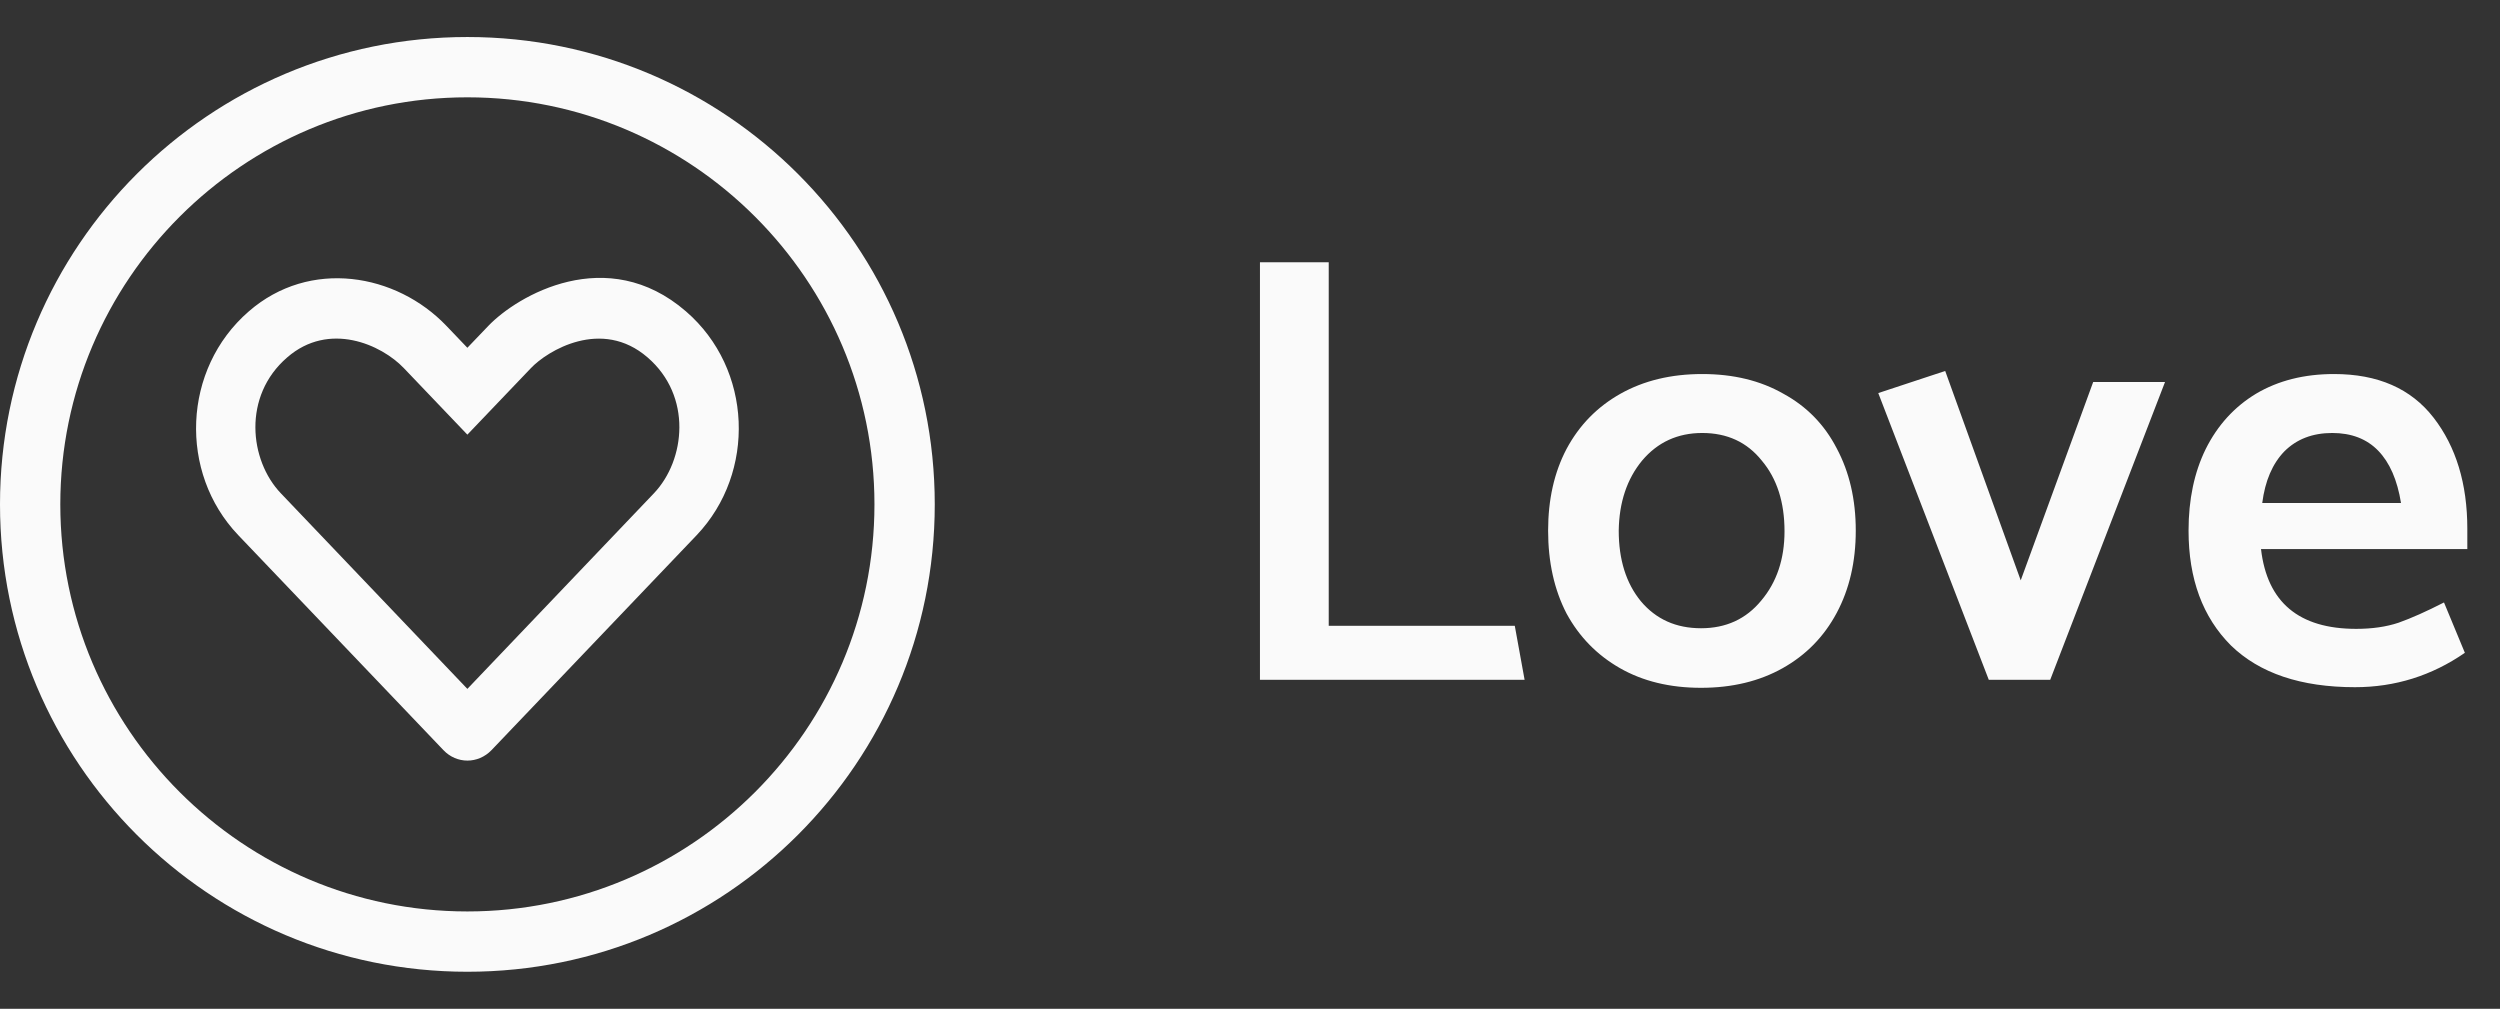 <svg width="114" height="46" viewBox="0 0 114 46" fill="none" xmlns="http://www.w3.org/2000/svg">
<rect x="0" y="0" width="114" height="46" fill="#333333" stroke="none"/>
<path d="M69.074 28.536H60.59V11.96H57.454V31H69.522L69.074 28.536ZM84.623 24.196C84.623 25.615 84.333 26.865 83.754 27.948C83.176 29.031 82.355 29.871 81.29 30.468C80.227 31.065 78.985 31.364 77.567 31.364C76.148 31.364 74.916 31.065 73.871 30.468C72.825 29.871 72.013 29.04 71.434 27.976C70.874 26.893 70.594 25.633 70.594 24.196C70.594 22.777 70.874 21.536 71.434 20.472C72.013 19.389 72.835 18.549 73.898 17.952C74.963 17.355 76.204 17.056 77.623 17.056C79.041 17.056 80.273 17.355 81.319 17.952C82.382 18.531 83.195 19.361 83.754 20.444C84.333 21.527 84.623 22.777 84.623 24.196ZM77.567 28.648C78.705 28.648 79.62 28.228 80.311 27.388C81.02 26.548 81.374 25.493 81.374 24.224C81.374 22.899 81.029 21.825 80.338 21.004C79.666 20.164 78.761 19.744 77.623 19.744C76.502 19.744 75.588 20.164 74.879 21.004C74.188 21.844 73.833 22.908 73.814 24.196C73.814 25.521 74.15 26.595 74.823 27.416C75.513 28.237 76.428 28.648 77.567 28.648ZM93.489 31L98.725 17.42H95.449L92.145 26.464L88.701 16.916L85.649 17.924L90.689 31H93.489ZM112.51 24.112C112.51 22.059 111.996 20.369 110.97 19.044C109.943 17.719 108.431 17.056 106.434 17.056C105.071 17.056 103.886 17.355 102.878 17.952C101.888 18.549 101.123 19.389 100.582 20.472C100.059 21.536 99.798 22.777 99.798 24.196C99.798 26.399 100.442 28.144 101.73 29.432C103.036 30.701 104.922 31.336 107.386 31.336C109.215 31.336 110.886 30.813 112.398 29.768L111.446 27.472C110.643 27.883 109.952 28.191 109.374 28.396C108.814 28.583 108.17 28.676 107.442 28.676C104.828 28.676 103.382 27.463 103.102 25.036H112.51V24.112ZM103.158 22.936C103.288 21.928 103.624 21.144 104.166 20.584C104.726 20.024 105.454 19.744 106.35 19.744C107.227 19.744 107.927 20.015 108.45 20.556C108.972 21.097 109.318 21.891 109.486 22.936H103.158Z" fill="#FAFAFA"/>
<g clip-path="url(#clip0)">
<path d="M21.312 1.688C9.539 1.688 0 11.227 0 23C0 34.773 9.539 44.312 21.312 44.312C33.086 44.312 42.625 34.773 42.625 23C42.625 11.227 33.086 1.688 21.312 1.688ZM21.312 41.562C11.077 41.562 2.75 33.235 2.75 23C2.75 12.765 11.077 4.438 21.312 4.438C31.548 4.438 39.875 12.765 39.875 23C39.875 33.235 31.548 41.562 21.312 41.562ZM31.281 14.2C27.68 11.081 23.59 13.478 22.266 14.862L21.312 15.859L20.359 14.862C18.073 12.464 14.128 11.777 11.344 14.2C8.31 16.83 8.147 21.556 10.863 24.401L20.221 34.206C20.823 34.842 21.802 34.842 22.413 34.206L31.771 24.401C34.478 21.548 34.323 16.83 31.281 14.2ZM29.82 22.493L21.312 31.413L12.805 22.493C11.37 20.989 11.052 18.059 13.097 16.297C15.005 14.638 17.394 15.713 18.416 16.787L21.312 19.82L24.209 16.787C24.956 15.996 27.431 14.484 29.528 16.297C31.573 18.059 31.256 20.98 29.82 22.493Z" fill="#FAFAFA"/>
</g>
<defs>
<clipPath id="clip0">
<rect y="1" width="42.625" height="44" fill="white"/>
</clipPath>
</defs>
</svg>
